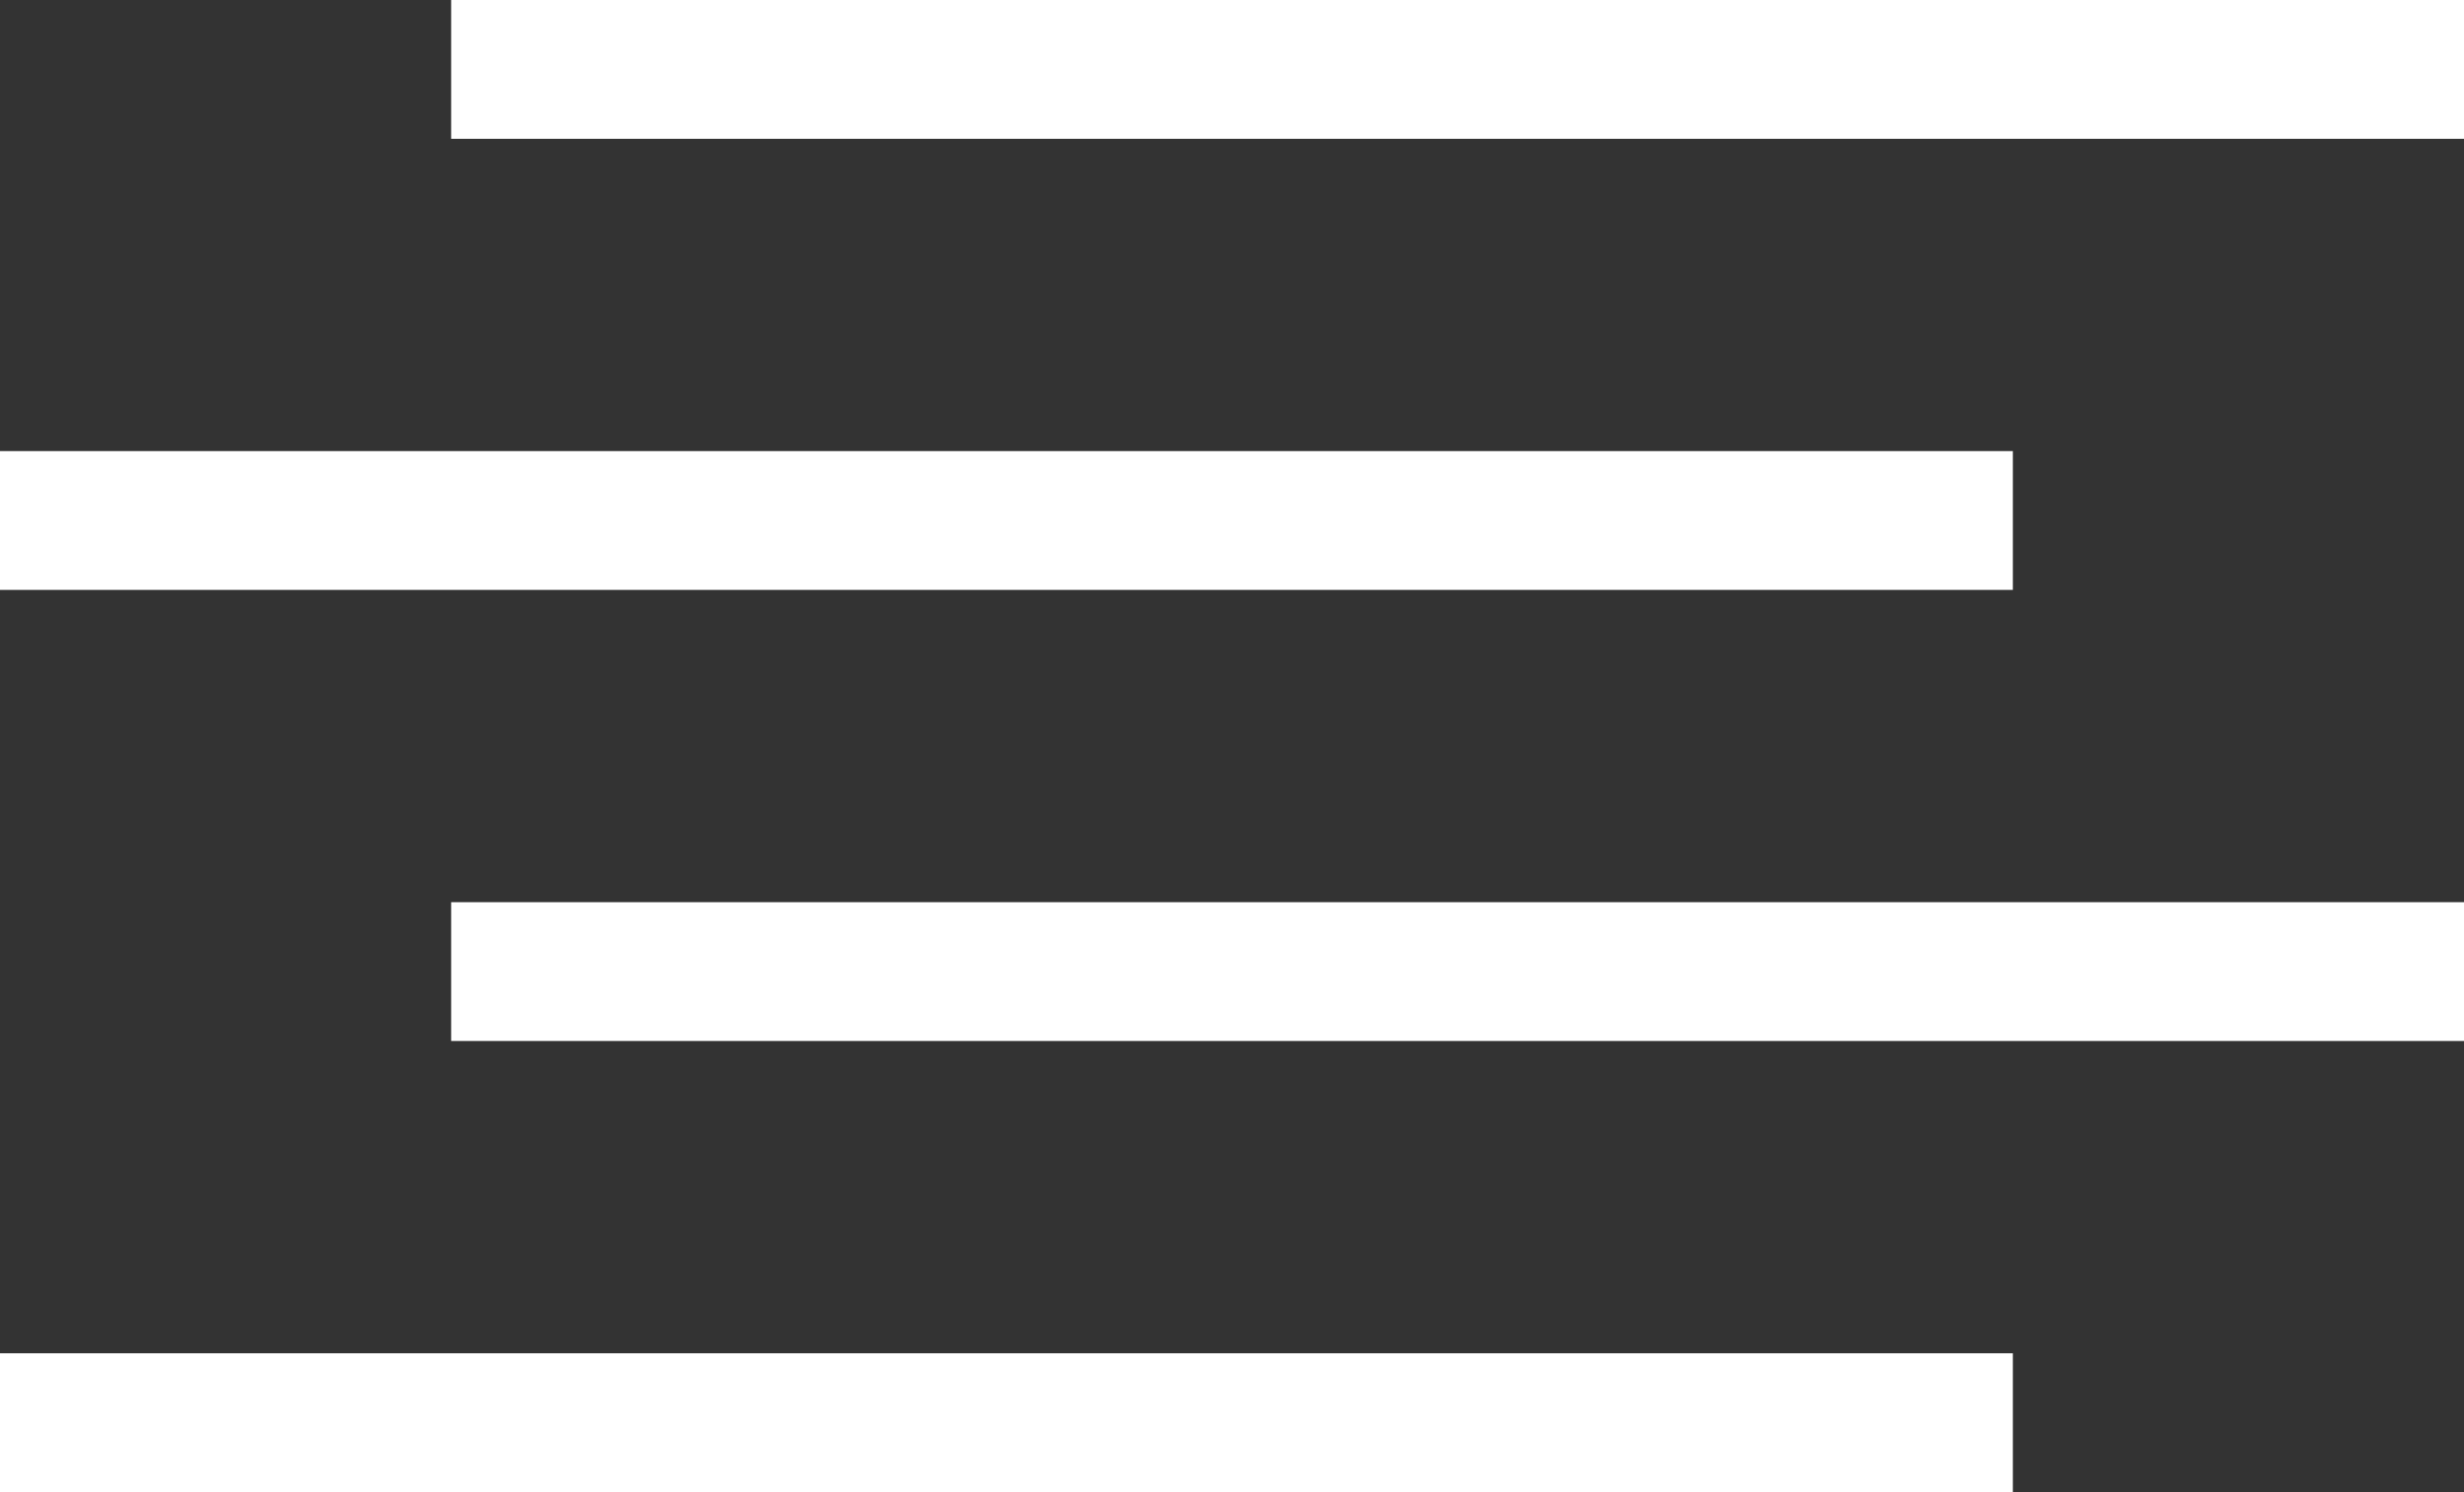 <?xml version="1.0" encoding="UTF-8"?> <svg xmlns="http://www.w3.org/2000/svg" width="71" height="43" viewBox="0 0 71 43" fill="none"><rect x="0" y="0" width="71" height="43" fill="#333333" stroke="none"/> <path d="M71 0H13V4H71V0Z" fill="white"></path> <path d="M58 13H0V17H58V13Z" fill="white"></path> <path d="M71 26H13V30H71V26Z" fill="white"></path> <path d="M58 39H0V43H58V39Z" fill="white"></path> </svg> 